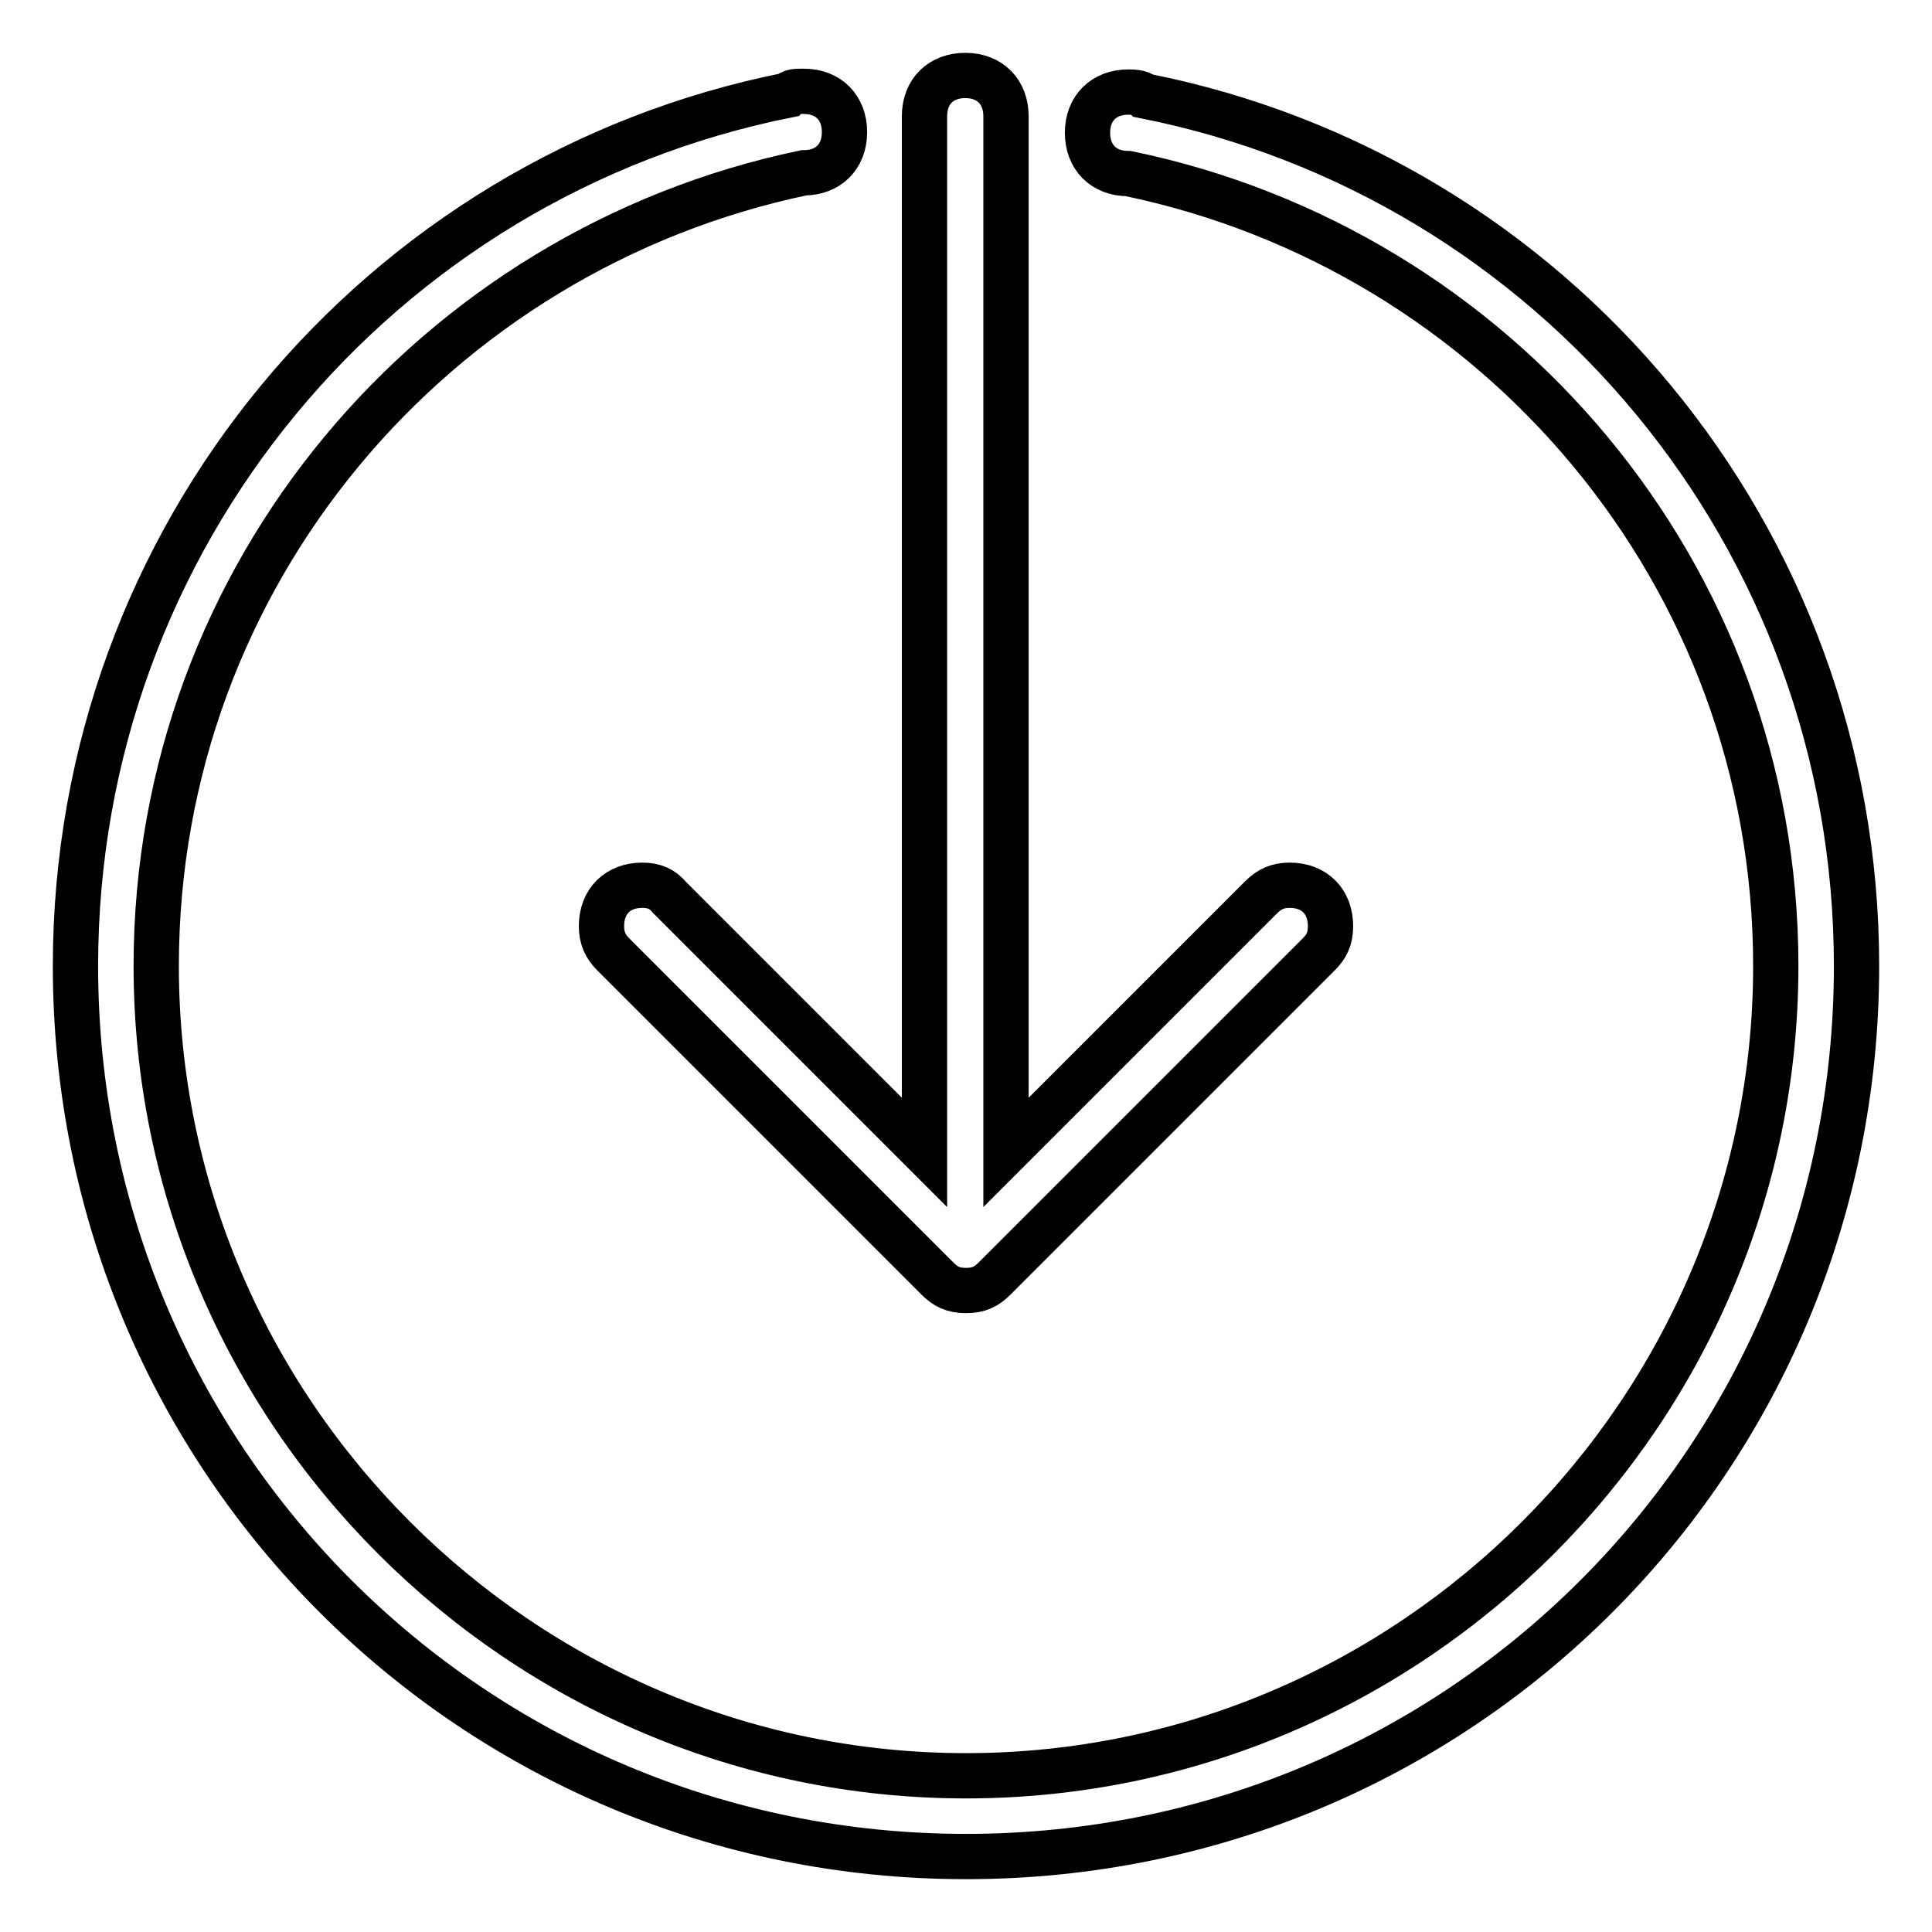 <?xml version="1.0" encoding="utf-8"?>
<!-- Svg Vector Icons : http://www.onlinewebfonts.com/icon -->
<!DOCTYPE svg PUBLIC "-//W3C//DTD SVG 1.1//EN" "http://www.w3.org/Graphics/SVG/1.1/DTD/svg11.dtd">
<svg version="1.1" xmlns="http://www.w3.org/2000/svg" xmlns:xlink="http://www.w3.org/1999/xlink" x="0px" y="0px" viewBox="0 0 256 256" enable-background="new 0 0 256 256" xml:space="preserve">
<g> <path stroke-width="6" fill-opacity="0" stroke="#000000"  d="M85.1,117.3c-3.2,0-5.4,2.1-5.4,5.4c0,1.6,0.5,2.7,1.6,3.8l42.9,42.9c1.1,1.1,2.1,1.6,3.8,1.6 s2.7-0.5,3.8-1.6l42.9-42.9c1.1-1.1,1.6-2.1,1.6-3.8c0-3.2-2.1-5.4-5.4-5.4c-1.6,0-2.7,0.5-3.8,1.6l-33.8,33.8V15.4 c0-3.2-2.1-5.4-5.4-5.4c-3.2,0-5.4,2.1-5.4,5.4v137.3l-33.8-33.8C87.8,117.8,86.7,117.3,85.1,117.3z M151.6,12.7 c-0.5-0.5-1.6-0.5-2.1-0.5c-3.2,0-5.4,2.1-5.4,5.4c0,3.2,2.1,5.4,5.4,5.4l0,0C198.3,33.1,235.3,76,235.3,128 c0,59-48.3,107.3-107.3,107.3C69,235.3,20.7,187,20.7,128c0-52,37-94.9,85.8-105.1l0,0c3.2,0,5.4-2.1,5.4-5.4 c0-3.2-2.1-5.4-5.4-5.4c-1.1,0-1.6,0-2.1,0.5C50.2,23.4,10,71.1,10,128c0,65.4,52.6,118,118,118c65.4,0,118-52.6,118-118 C246,71.1,205.8,23.4,151.6,12.7z"/></g>
</svg>
